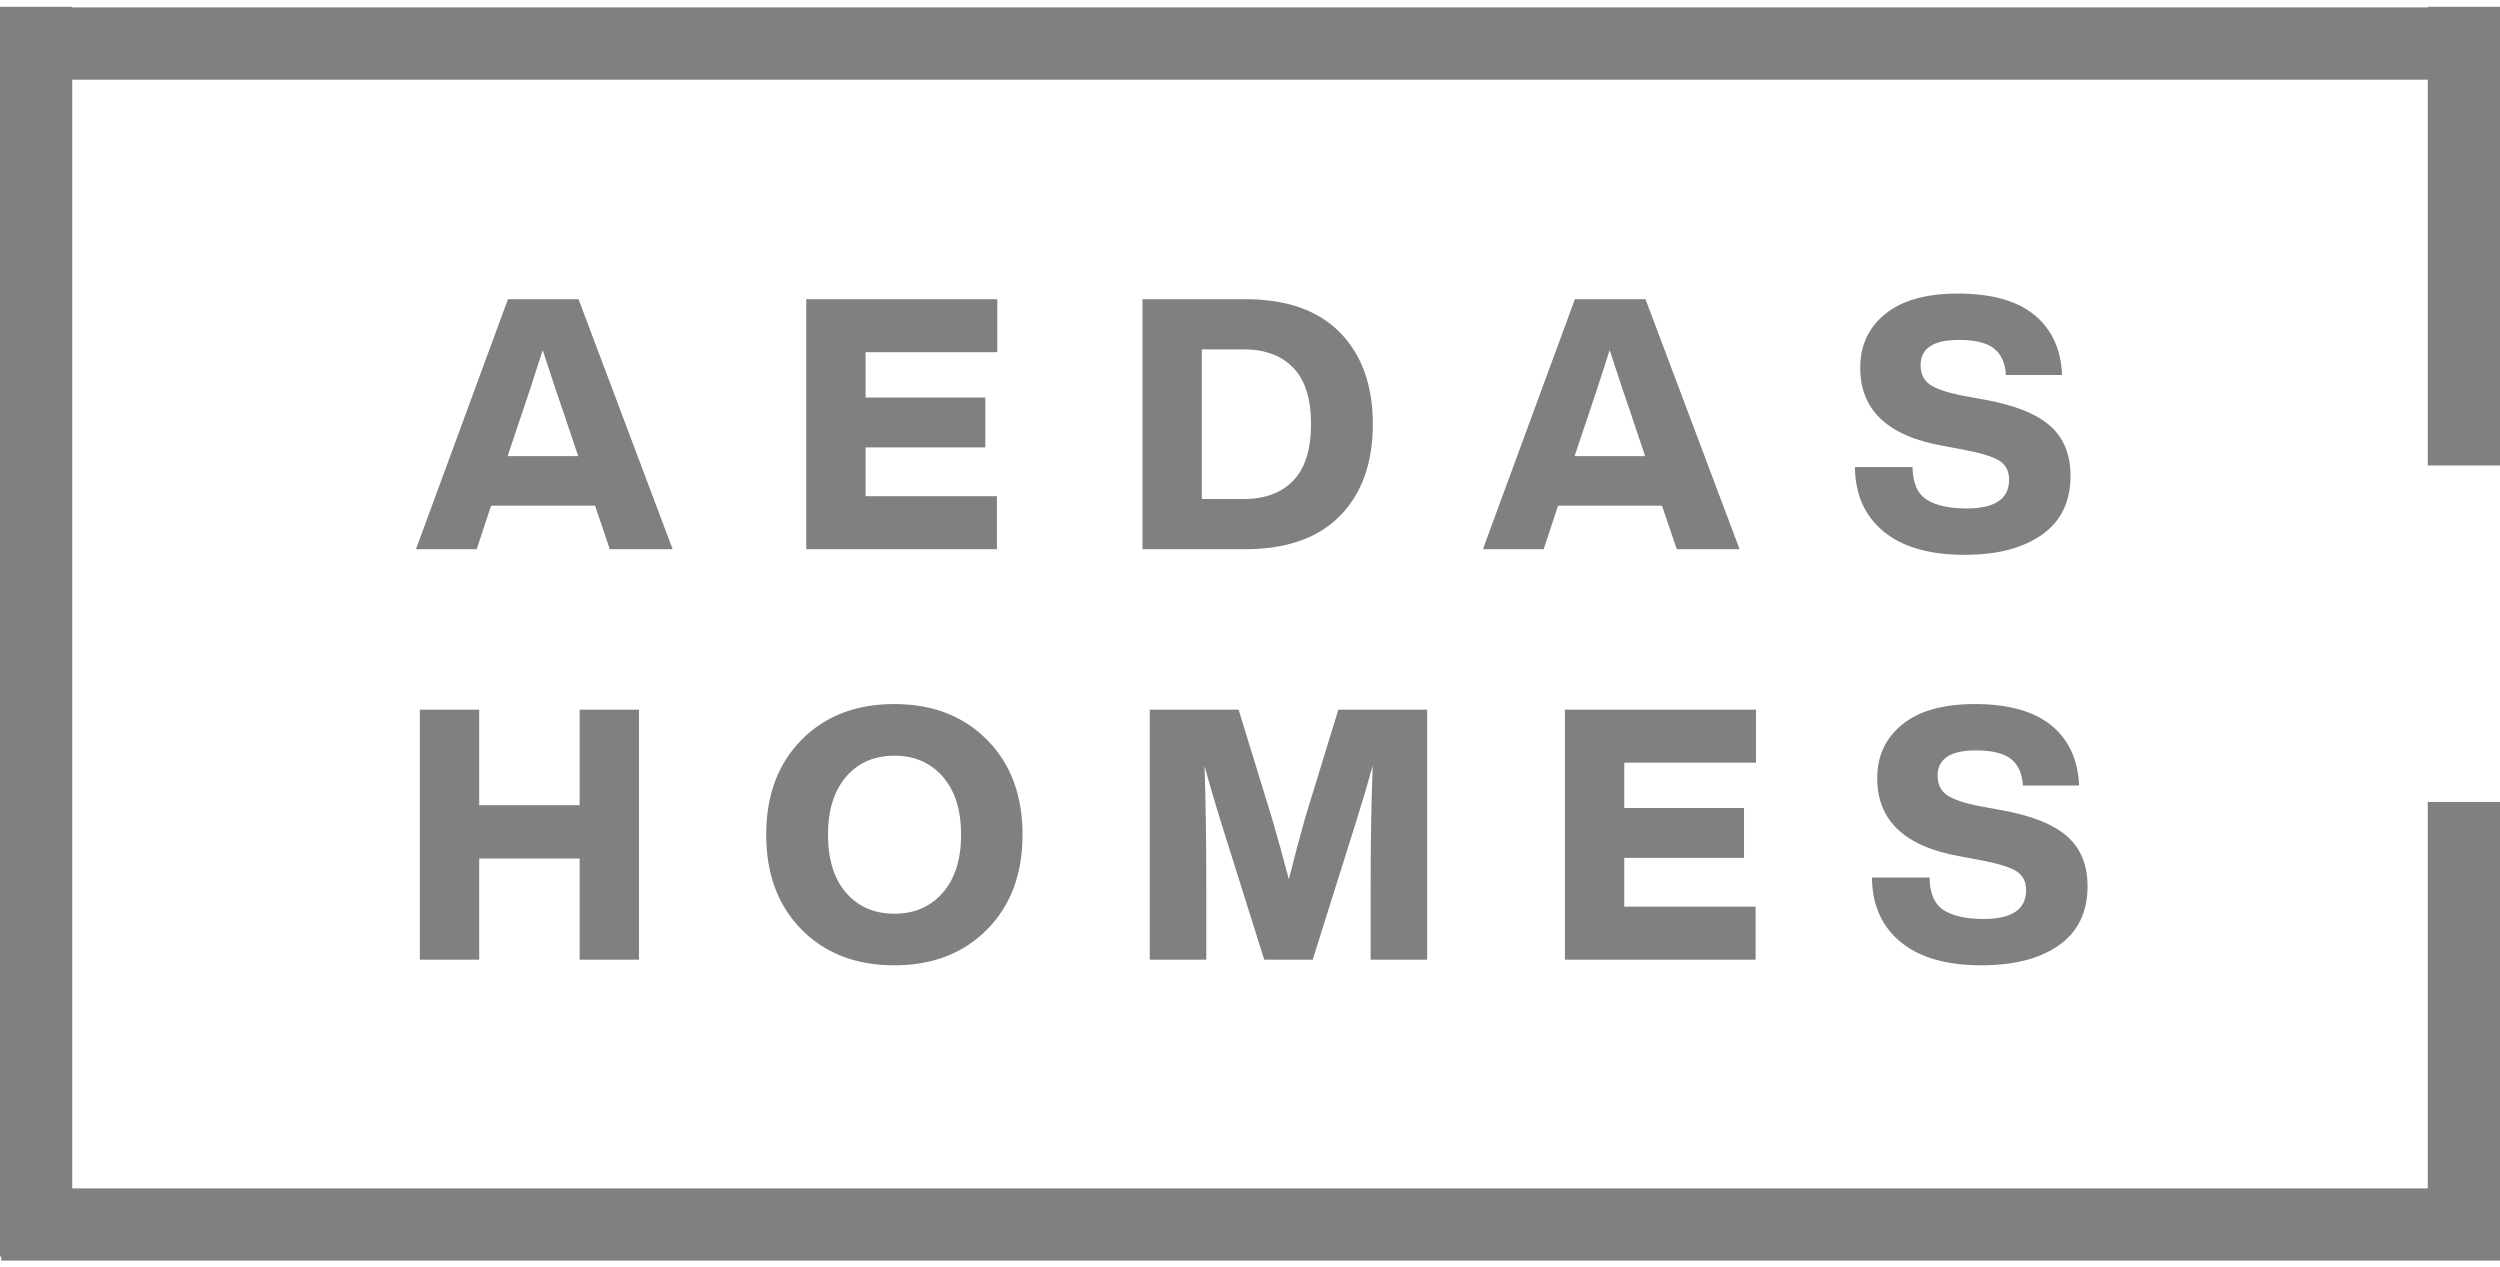 <?xml version="1.0" encoding="UTF-8"?> <svg xmlns="http://www.w3.org/2000/svg" xmlns:xlink="http://www.w3.org/1999/xlink" width="215px" height="109px" viewBox="0 0 215 109" version="1.1"><title>Combined Shape</title><g id="z" stroke="none" stroke-width="1" fill="none" fill-rule="evenodd"><g id="Aedas" transform="translate(0, -53)" fill="#7E817E" fill-rule="nonzero"><path d="M6.213,53.587 L6.212,53.637 L208.787,53.637 L208.787,53.587 L214.999,53.587 L214.999,93.031 L208.787,93.031 L208.787,59.849 L6.212,59.849 L6.212,155.201 L208.787,155.201 L208.787,121.969 L214.999,121.969 L214.999,161.413 L0.106,161.413 L0.106,161.059 L0.001,161.06 L0.001,53.587 L6.213,53.587 Z M76.916,113.549 C80.198,113.549 82.855,114.575 84.889,116.629 C86.922,118.682 87.939,121.4 87.939,124.783 C87.939,128.165 86.922,130.883 84.889,132.937 C82.855,134.99 80.198,136.017 76.916,136.017 C73.614,136.017 70.952,134.99 68.928,132.937 C66.905,130.883 65.893,128.165 65.893,124.783 C65.893,121.4 66.905,118.682 68.928,116.629 C70.952,114.575 73.614,113.549 76.916,113.549 Z M169.836,113.549 C172.715,113.549 174.904,114.158 176.404,115.376 C177.904,116.594 178.704,118.32 178.805,120.555 L173.973,120.555 C173.913,119.528 173.571,118.768 172.946,118.275 C172.322,117.781 171.316,117.535 169.927,117.535 C167.732,117.535 166.635,118.26 166.635,119.709 C166.635,120.454 166.907,121.013 167.45,121.385 C167.994,121.758 168.94,122.075 170.289,122.337 L172.101,122.669 C174.698,123.132 176.585,123.882 177.763,124.919 C178.941,125.955 179.53,127.39 179.53,129.222 C179.53,131.437 178.714,133.123 177.084,134.28 C175.453,135.438 173.228,136.017 170.41,136.017 C167.39,136.017 165.069,135.347 163.449,134.009 C161.828,132.67 161.008,130.823 160.988,128.467 L165.94,128.467 C165.96,129.836 166.368,130.772 167.163,131.276 C167.959,131.779 169.101,132.031 170.591,132.031 C173.027,132.031 174.245,131.205 174.245,129.554 C174.245,128.829 173.973,128.291 173.43,127.939 C172.886,127.586 171.869,127.269 170.38,126.987 L168.628,126.655 C163.836,125.83 161.441,123.585 161.441,119.921 C161.441,118.008 162.16,116.468 163.6,115.3 C165.039,114.132 167.118,113.549 169.836,113.549 Z M41.212,114.032 L41.212,122.246 L49.849,122.246 L49.849,114.032 L54.952,114.032 L54.952,135.534 L49.849,135.534 L49.849,126.836 L41.212,126.836 L41.212,135.534 L36.108,135.534 L36.108,114.032 L41.212,114.032 Z M106.52,114.032 L109.359,123.273 C109.842,124.903 110.335,126.685 110.839,128.618 C111.322,126.705 111.805,124.893 112.288,123.182 L115.097,114.032 L122.737,114.032 L122.737,135.534 L117.875,135.534 L117.875,129.222 C117.875,125.236 117.936,121.773 118.056,118.833 C117.654,120.303 117.171,121.934 116.607,123.726 L112.892,135.534 L108.725,135.534 L105.01,123.726 C104.654,122.564 104.346,121.537 104.088,120.644 L103.904,120 C103.787,119.588 103.683,119.209 103.591,118.864 C103.692,121.924 103.742,125.377 103.742,129.222 L103.742,135.534 L98.88,135.534 L98.88,114.032 L106.52,114.032 Z M151.013,114.032 L151.013,118.592 L139.688,118.592 L139.688,122.488 L149.986,122.488 L149.986,126.776 L139.688,126.776 L139.688,130.974 L150.983,130.974 L150.983,135.534 L134.584,135.534 L134.584,114.032 L151.013,114.032 Z M76.916,117.988 C75.185,117.988 73.801,118.592 72.764,119.8 C71.727,121.008 71.208,122.669 71.208,124.783 C71.208,126.897 71.722,128.558 72.749,129.766 C73.795,130.974 75.185,131.578 76.916,131.578 C78.648,131.578 80.037,130.974 81.084,129.766 C82.13,128.558 82.654,126.897 82.654,124.783 C82.654,122.669 82.13,121.008 81.084,119.8 C80.037,118.592 78.648,117.988 76.916,117.988 Z M168.373,78.246 C171.252,78.246 173.442,78.855 174.941,80.073 C176.441,81.291 177.242,83.018 177.342,85.252 L172.51,85.252 C172.45,84.226 172.108,83.466 171.484,82.972 C170.86,82.479 169.853,82.233 168.464,82.233 C166.269,82.233 165.172,82.957 165.172,84.407 C165.172,85.152 165.444,85.71 165.987,86.083 C166.531,86.455 167.477,86.773 168.826,87.034 L170.638,87.366 C173.235,87.829 175.123,88.579 176.3,89.616 C177.478,90.653 178.067,92.088 178.067,93.92 C178.067,96.134 177.252,97.82 175.621,98.978 C173.99,100.136 171.766,100.715 168.947,100.715 C165.927,100.715 163.607,100.045 161.986,98.706 C160.365,97.367 159.545,95.52 159.525,93.165 L164.477,93.165 C164.498,94.534 164.905,95.47 165.701,95.973 C166.496,96.477 167.638,96.728 169.128,96.728 C171.564,96.728 172.782,95.903 172.782,94.252 C172.782,93.527 172.51,92.989 171.967,92.636 C171.423,92.284 170.407,91.967 168.917,91.685 L167.165,91.353 C162.374,90.527 159.978,88.282 159.978,84.618 C159.978,82.706 160.698,81.165 162.137,79.998 C163.577,78.83 165.655,78.246 168.373,78.246 Z M49.754,78.729 L57.848,100.231 L52.442,100.231 L51.174,96.487 L42.235,96.487 L40.997,100.231 L35.772,100.231 L43.684,78.729 L49.754,78.729 Z M85.766,78.729 L85.766,83.289 L74.441,83.289 L74.441,87.185 L84.739,87.185 L84.739,91.474 L74.441,91.474 L74.441,95.671 L85.736,95.671 L85.736,100.231 L69.338,100.231 L69.338,78.729 L85.766,78.729 Z M107.071,78.729 C110.654,78.729 113.382,79.691 115.255,81.613 C117.127,83.536 118.063,86.158 118.063,89.48 C118.063,92.802 117.127,95.425 115.255,97.347 C113.382,99.27 110.654,100.231 107.071,100.231 L98.252,100.231 L98.252,78.729 L107.071,78.729 Z M141.512,78.729 L149.605,100.231 L144.2,100.231 L142.931,96.487 L133.992,96.487 L132.754,100.231 L127.53,100.231 L135.442,78.729 L141.512,78.729 Z M106.98,83.048 L103.356,83.048 L103.356,95.913 L106.98,95.913 C108.792,95.913 110.206,95.384 111.223,94.327 C112.24,93.27 112.748,91.655 112.748,89.48 C112.748,87.306 112.24,85.69 111.223,84.633 C110.206,83.576 108.792,83.048 106.98,83.048 Z M46.674,83.108 C45.869,85.625 45.275,87.437 44.892,88.544 L43.654,92.229 L49.724,92.229 L48.486,88.544 C48.103,87.457 47.499,85.645 46.674,83.108 Z M138.432,83.108 C137.626,85.625 137.032,87.437 136.65,88.544 L135.412,92.229 L141.482,92.229 L140.244,88.544 C139.861,87.457 139.257,85.645 138.432,83.108 Z" id="Combined-Shape"></path></g></g></svg> 